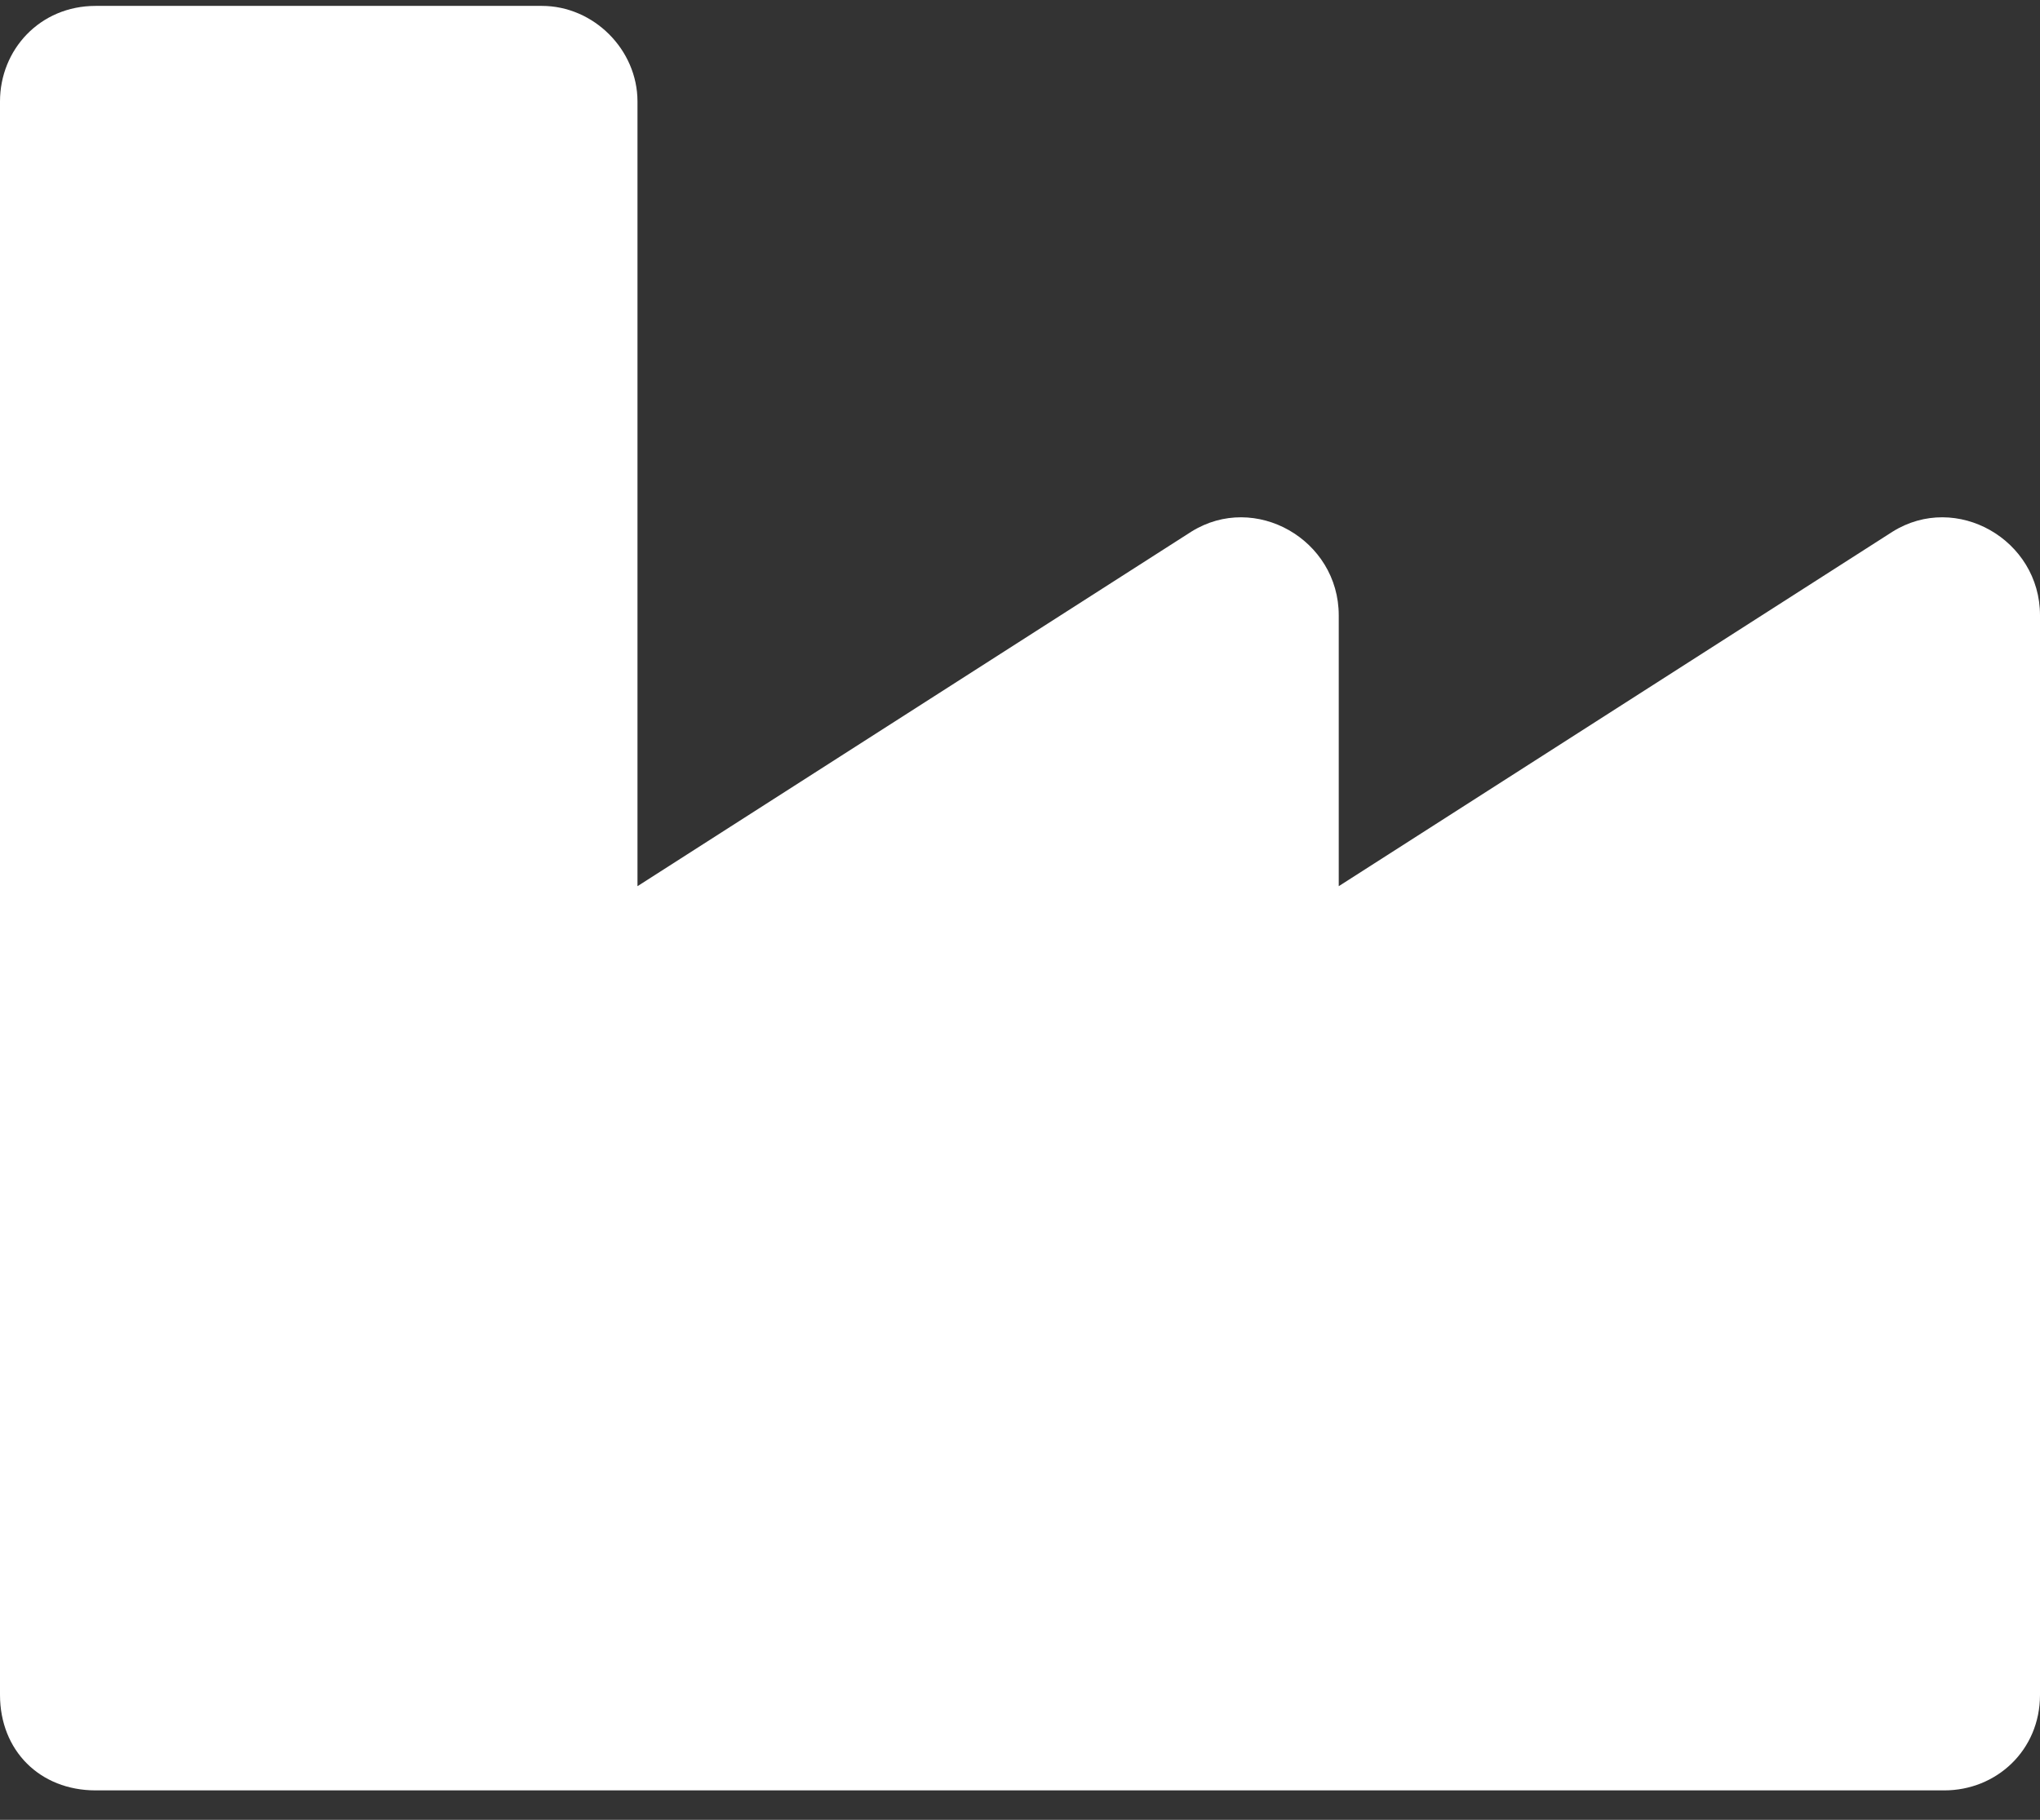 <svg width="65" height="58" viewBox="0 0 65 58" fill="none" xmlns="http://www.w3.org/2000/svg">
<rect x="0" y="0" width="65" height="58" fill="#333333" stroke="none"/>
<path d="M60.303 16.945L42.656 28.244V19.611C42.656 17.199 39.99 15.676 37.959 16.945L20.312 28.244V3.234C20.312 1.584 18.916 0.188 17.266 0.188H3.047C1.27 0.188 0 1.584 0 3.234V54.016C0 55.793 1.27 57.062 3.047 57.062H61.953C63.603 57.062 65 55.793 65 54.016V19.611C65 17.199 62.334 15.676 60.303 16.945Z" fill="white"/>
</svg>
